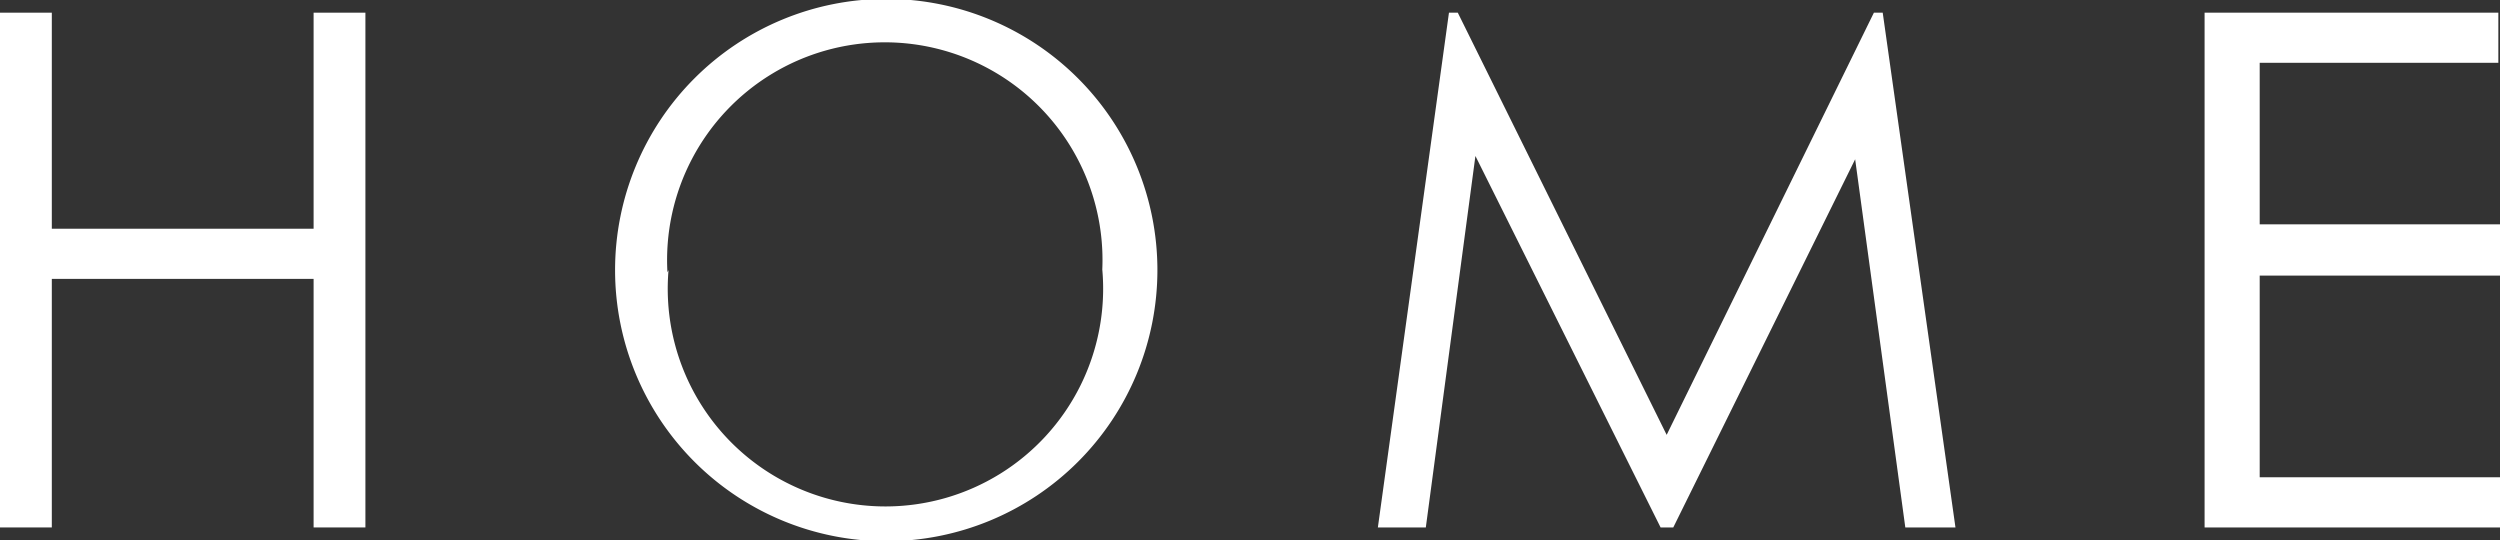 <svg xmlns="http://www.w3.org/2000/svg" viewBox="0 0 45.36 9.8"><rect x="0" y="0" width="45.36" height="9.8" fill="#333333" stroke="none"/><defs><style>.cls-1{fill:#fff;}</style></defs><title>アセット 10</title><g id="レイヤー_2" data-name="レイヤー 2"><g id="レイヤー_1-2" data-name="レイヤー 1"><path class="cls-1" d="M0,.23H.94V4.15H5.69V.23h.94V9.57H5.69V5.06H.94V9.57H0Z"/><path class="cls-1" d="M21,4.9a4.92,4.92,0,0,1-9.84,0A4.92,4.92,0,1,1,21,4.9Zm-8.87,0A3.95,3.95,0,1,0,20,4.89a3.95,3.95,0,1,0-7.89.05Z"/><path class="cls-1" d="M25,9.57,26.29.23h.16l3.79,7.66L34,.23h.16l1.32,9.34h-.91l-.91-6.68-3.3,6.68h-.23L26.77,2.83l-.9,6.74Z"/><path class="cls-1" d="M40,.23h5.33v.91H41V4.07h4.4V5H41V8.66h4.4v.91H40Z"/></g></g></svg>